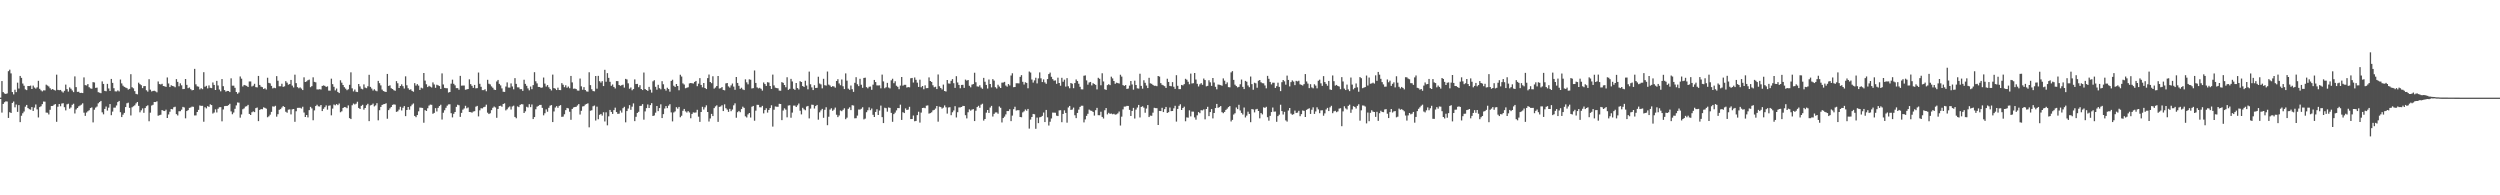 <svg xmlns="http://www.w3.org/2000/svg" width="1920" height="150"><path fill="#4f4f4f" d="M0 74.991h1v1H0zM1 62.267h1v24.189H1zM2 70.775h1v9.055H2zM3 71.798h1v6.745H3zM4 72.198h1v5.605H4zM5 71.713h1v6.287H5zM6 54.703h1v35.875H6zM7 53.487h1v32.705H7zM8 56.394h1v30.396H8zM9 70.718h1v8.334H9zM10 72.517h1v5.477H10zM11 68.912h1v13.509H11zM12 70.773h1v9.494H12zM13 63.503h1v22.415H13zM14 68.012h1v12.751H14zM15 58.342h1v35.475H15zM16 59.779h1v29.1H16zM17 64.128h1v22.873H17zM18 65.824h1v19.854H18zM19 68.649h1v13.278H19zM20 69.205h1v11.394H20zM21 66.058h1v16.935H21zM22 66.124h1v17.727H22zM23 65.719h1v18.505H23zM24 68.342h1v13.9H24zM25 65.739h1v19.458H25zM26 67.225h1v15.399H26zM27 68.053h1v12.177H27zM28 67.072h1v16.972H28zM29 62.05h1v28.146H29zM30 68.182h1v14.113H30zM31 69.399h1v12.19H31zM32 70.175h1v9.787H32zM33 69.383h1v8.613H33zM34 69.427h1v8.672H34zM35 65.016h1v21.437H35zM36 65.707h1v20.854H36zM37 66.389h1v21.527H37zM38 67.797h1v16.505H38zM39 68.855h1v12.568H39zM40 68.369h1v13.001H40zM41 69.065h1v11.364H41zM42 69.541h1v10.38H42zM43 57.339h1v36.221H43zM44 68.996h1v12.973H44zM45 69.278h1v10.613H45zM46 69.047h1v12.548H46zM47 70.175h1v9.343H47zM48 71.072h1v8.171H48zM49 69.713h1v12.628H49zM50 64.964h1v19.817H50zM51 68.431h1v11.703H51zM52 70.365h1v9.306H52zM53 67.129h1v16.338H53zM54 68.154h1v14.395H54zM55 69.486h1v10.982H55zM56 70.741h1v8.929H56zM57 58.667h1v28.473H57zM58 66.943h1v17.148H58zM59 70.551h1v12.39H59zM60 70.443h1v11.204H60zM61 71.42h1v9.645H61zM62 71.267h1v9.121H62zM63 71.498h1v7.878H63zM64 59.42h1v27.114H64zM65 65.396h1v23.584H65zM66 65.659h1v20.758H66zM67 64.554h1v20.877H67zM68 66.948h1v17.755H68zM69 67.866h1v15.148H69zM70 68.124h1v14.337H70zM71 63.094h1v30.893H71zM72 63.348h1v20.92H72zM73 67.506h1v15.145H73zM74 67.271h1v14.546H74zM75 70.793h1v8.588H75zM76 71.152h1v7.251H76zM77 71.59h1v5.91H77zM78 62.528h1v23.738H78zM79 64.458h1v23.365H79zM80 69.795h1v13.857H80zM81 70.095h1v11.737H81zM82 64.396h1v20.554H82zM83 67.939h1v14.745H83zM84 69.823h1v10.094H84zM85 60.619h1v27.878H85zM86 63.627h1v22.108H86zM87 67.722h1v14.958H87zM88 70.15h1v12.499H88zM89 70.244h1v10.746H89zM90 69.443h1v8.92H90zM91 70.177h1v7.32H91zM92 61.086h1v25.077H92zM93 64.043h1v25.844H93zM94 65.788h1v22.273H94zM95 66.717h1v19.95H95zM96 67.248h1v14.96H96zM97 67.664h1v11.646H97zM98 68.802h1v10.048H98zM99 68.262h1v14.573H99zM100 56.98h1v31.678H100zM101 67.023h1v15.349H101zM102 67.861h1v13.756H102zM103 69.967h1v10.954H103zM104 72.082h1v7.352H104zM105 72.455h1v5.857H105zM106 63.483h1v17.816H106zM107 64.59h1v21.682H107zM108 65.419h1v19.332H108zM109 67.676h1v15.58H109zM110 66.151h1v20.504H110zM111 66.08h1v16.892H111zM112 69.315h1v12.236H112zM113 70.354h1v10.54H113zM114 60.812h1v32.323H114zM115 68.871h1v17.668H115zM116 70.228h1v10.824H116zM117 69.818h1v10.689H117zM118 69.662h1v8.661H118zM119 70.12h1v8.247H119zM120 70.935h1v6.894H120zM121 62.553h1v26.333H121zM122 64.558h1v23.903H122zM123 64.856h1v23.278H123zM124 64.334h1v20.217H124zM125 66.044h1v19.025H125zM126 66.325h1v18.991H126zM127 66.708h1v17.514H127zM128 59.486h1v31.147H128zM129 64.08h1v23.82H129zM130 66.868h1v18.965H130zM131 65.488h1v18.21H131zM132 65.993h1v17.956H132zM133 66.319h1v16.077H133zM134 67.039h1v14.946H134zM135 60.782h1v26.862H135zM136 62.867h1v25.8H136zM137 66.27h1v19.192H137zM138 64.016h1v21.376H138zM139 65.511h1v18.693H139zM140 68.47h1v13.628H140zM141 68.287h1v14.239H141zM142 60.674h1v30.211H142zM143 65.181h1v20.114H143zM144 67.719h1v16.844H144zM145 67.179h1v15.674H145zM146 68.497h1v14.051H146zM147 69.356h1v12.511H147zM148 69.106h1v12.905H148zM149 52.892h1v35.761H149zM150 64.76h1v23.866H150zM151 66.312h1v19.684H151zM152 66.536h1v17.83H152zM153 68.635h1v12.383H153zM154 67.735h1v13.582H154zM155 68.481h1v12.799H155zM156 55.451h1v38.052H156zM157 66.595h1v15.795H157zM158 65.872h1v17.359H158zM159 67.886h1v13.648H159zM160 65.561h1v16.519H160zM161 67.433h1v12.687H161zM162 67.68h1v12.998H162zM163 63.329h1v23.886H163zM164 65.218h1v21.199H164zM165 69.127h1v14.85H165zM166 62.086h1v24.264H166zM167 65.657h1v17.862H167zM168 68.747h1v13.639H168zM169 70.143h1v12.12H169zM170 60.732h1v32.472H170zM171 66.19h1v17.887H171zM172 69.175h1v12.36H172zM173 70.388h1v10.991H173zM174 69.814h1v11.527H174zM175 69.894h1v10.826H175zM176 70.72h1v9.023H176zM177 60.162h1v25.37H177zM178 65.794h1v21.957H178zM179 65.808h1v20.602H179zM180 67.44h1v16.1H180zM181 70.667h1v10.284H181zM182 71.981h1v6.711H182zM183 71.004h1v7.842H183zM184 58.736h1v31.625H184zM185 60.406h1v27.496H185zM186 66.401h1v17.537H186zM187 65.234h1v18.018H187zM188 65.604h1v16.242H188zM189 65.927h1v15.64H189zM190 66.801h1v13.717H190zM191 62.565h1v24.949H191zM192 62.574h1v25.77H192zM193 66.385h1v19.824H193zM194 65.81h1v19.721H194zM195 64.352h1v21.778H195zM196 66.941h1v16.098H196zM197 67.133h1v15.434H197zM198 58.319h1v34.692H198zM199 65.208h1v19.229H199zM200 66.55h1v17.219H200zM201 66.989h1v16.938H201zM202 68.376h1v14.038H202zM203 67.77h1v15.068H203zM204 68.74h1v14.697H204zM205 59.686h1v30.352H205zM206 63.629h1v25.713H206zM207 64.073h1v23.983H207zM208 65.959h1v19.979H208zM209 67.873h1v13.845H209zM210 67.387h1v14.527H210zM211 67.722h1v13.52H211zM212 58.477h1v31.133H212zM213 62.027h1v25.69H213zM214 66.268h1v18.052H214zM215 66.232h1v17.606H215zM216 64.314h1v18.29H216zM217 66.735h1v14.715H217zM218 66.323h1v15.832H218zM219 62.309h1v23.495H219zM220 63.485h1v23.069H220zM221 65.018h1v19.199H221zM222 64.545h1v19.448H222zM223 61.379h1v26.487H223zM224 65.76h1v18.21H224zM225 67.193h1v16.539H225zM226 57.321h1v36.226H226zM227 63.86h1v21.575H227zM228 66.909h1v15.951H228zM229 67.781h1v15.029H229zM230 67.122h1v15.667H230zM231 68.065h1v15.312H231zM232 69.152h1v12.802H232zM233 59.409h1v27.013H233zM234 62.959h1v26.894H234zM235 62.519h1v25.823H235zM236 61.599h1v28.563H236zM237 61.116h1v23.488H237zM238 66.98h1v15.07H238zM239 66.135h1v17.127H239zM240 59.409h1v32.971H240zM241 62.883h1v21.888H241zM242 63.233h1v18.233H242zM243 68.66h1v11.765H243zM244 68.699h1v12.941H244zM245 68.525h1v13.303H245zM246 68.747h1v11.897H246zM247 65.977h1v19.327H247zM248 65.602h1v17.951H248zM249 65.929h1v16.402H249zM250 66.781h1v14.154H250zM251 66.293h1v17.945H251zM252 69.569h1v11.632H252zM253 69.63h1v11.328H253zM254 60.423h1v28.141H254zM255 64.639h1v18.762H255zM256 66.669h1v13.632H256zM257 69.436h1v11.479H257zM258 67.971h1v11.966H258zM259 70.628h1v10.098H259zM260 71.489h1v8.006H260zM261 61.658h1v24.55H261zM262 63.501h1v22.01H262zM263 65.293h1v17.645H263zM264 66.973h1v15.237H264zM265 68.095h1v14.287H265zM266 69.271h1v13.843H266zM267 68.552h1v12.41H267zM268 65.11h1v25.633H268zM269 55.568h1v35.875H269zM270 67.85h1v12.969H270zM271 70.2h1v9.297H271zM272 68.756h1v11.456H272zM273 70.438h1v9.165H273zM274 70.708h1v7.43H274zM275 64.524h1v18.357H275zM276 66.344h1v17.368H276zM277 68.143h1v13.154H277zM278 68.584h1v11.879H278zM279 64.808h1v19.437H279zM280 67.291h1v15.64H280zM281 67.747h1v13.115H281zM282 66.266h1v13.449H282zM283 57.431h1v35.612H283zM284 66.708h1v14.262H284zM285 67.985h1v12.559H285zM286 69.548h1v10.041H286zM287 68.564h1v13.147H287zM288 69.605h1v11.339H288zM289 70.111h1v9.133H289zM290 62.112h1v30.318H290zM291 63.895h1v20.714H291zM292 65.607h1v16.498H292zM293 68.806h1v11.778H293zM294 69.919h1v10.16H294zM295 70.367h1v9.524H295zM296 70.644h1v8.668H296zM297 56.795h1v34.374H297zM298 65.98h1v18.588H298zM299 65.549h1v17.686H299zM300 67.776h1v14.385H300zM301 68.358h1v12.197H301zM302 69.271h1v10.881H302zM303 69.727h1v10.678H303zM304 62.297h1v23.607H304zM305 63.959h1v21.563H305zM306 67.6h1v16.555H306zM307 66.028h1v16.017H307zM308 64.771h1v20.062H308zM309 66.181h1v16.544H309zM310 67.978h1v13.502H310zM311 58.614h1v30.59H311zM312 65.501h1v18.981H312zM313 67.767h1v14.422H313zM314 68.976h1v15.237H314zM315 68.587h1v13.012H315zM316 69.862h1v10.458H316zM317 70.459h1v8.997H317zM318 63.853h1v25.173H318zM319 65.719h1v24.283H319zM320 64.602h1v23.79H320zM321 65.726h1v19.778H321zM322 69.067h1v13.552H322zM323 67.342h1v15.39H323zM324 67.893h1v14.985H324zM325 56.058h1v38.183H325zM326 61.913h1v22.689H326zM327 64.698h1v20.531H327zM328 66.866h1v16.269H328zM329 65.888h1v15.232H329zM330 66.545h1v13.813H330zM331 67.17h1v13.333H331zM332 63.281h1v24.092H332zM333 64.854h1v21.849H333zM334 67.431h1v15.628H334zM335 65.078h1v20.504H335zM336 65.531h1v17.311H336zM337 66.11h1v15.344H337zM338 68.307h1v12.131H338zM339 56.371h1v35.415H339zM340 64.861h1v21.74H340zM341 67.502h1v17.157H341zM342 67.74h1v15.04H342zM343 67.781h1v13.362H343zM344 71.075h1v9.082H344zM345 70.654h1v9.43H345zM346 64.243h1v22.708H346zM347 61.203h1v28.952H347zM348 64.359h1v23.028H348zM349 65.533h1v20.504H349zM350 67.68h1v14.379H350zM351 67.683h1v12.765H351zM352 68.898h1v11.971H352zM353 58.285h1v31.449H353zM354 65.792h1v20.906H354zM355 65.689h1v18.519H355zM356 65.712h1v17.608H356zM357 68.921h1v12.335H357zM358 68.653h1v14.555H358zM359 68.335h1v14.216H359zM360 60.917h1v25.095H360zM361 64.595h1v21.515H361zM362 65.913h1v20.611H362zM363 67.461h1v18.194H363zM364 65.211h1v20.183H364zM365 67.863h1v14.081H365zM366 67.692h1v13.619H366zM367 55.682h1v33.715H367zM368 64.375h1v20.38H368zM369 66.644h1v16.487H369zM370 69.232h1v14.017H370zM371 69.202h1v13.127H371zM372 68.568h1v13.394H372zM373 70.095h1v10.277H373zM374 61.304h1v25.216H374zM375 64.318h1v23.303H375zM376 64.806h1v22.179H376zM377 66.353h1v18.254H377zM378 67.367h1v15.445H378zM379 68.82h1v12.982H379zM380 69.145h1v13.367H380zM381 62.567h1v27.913H381zM382 61.372h1v22.3H382zM383 64.417h1v16.967H383zM384 65.602h1v15.582H384zM385 67.9h1v14.051H385zM386 70.445h1v9.423H386zM387 70.621h1v8.753H387zM388 66.454h1v18.32H388zM389 63.293h1v20.627H389zM390 67.227h1v15.308H390zM391 67.28h1v14.477H391zM392 64.048h1v20.082H392zM393 66.408h1v15.374H393zM394 68.591h1v12.584H394zM395 60.027h1v29.787H395zM396 64.41h1v26.443H396zM397 67.056h1v14.672H397zM398 67.11h1v15.184H398zM399 68.516h1v12.032H399zM400 68.479h1v11.483H400zM401 69.775h1v10.334H401zM402 61.212h1v25.555H402zM403 64.417h1v21.108H403zM404 65.918h1v16.097H404zM405 67.912h1v14.598H405zM406 69.374h1v10.641H406zM407 66.483h1v15.798H407zM408 68.484h1v11.721H408zM409 65.364h1v26.079H409zM410 55.456h1v34.463H410zM411 62.414h1v21.497H411zM412 64.064h1v17.869H412zM413 66.788h1v14.514H413zM414 66.836h1v13.756H414zM415 67.481h1v13.033H415zM416 67.197h1v15.653H416zM417 59.539h1v29.052H417zM418 64.224h1v22.772H418zM419 66.431h1v17.576H419zM420 65.309h1v20.526H420zM421 67.044h1v15.756H421zM422 68.312h1v12.863H422zM423 69.498h1v11.218H423zM424 57.269h1v36.496H424zM425 67.637h1v17.981H425zM426 68.088h1v14.518H426zM427 69.161h1v12.374H427zM428 67.351h1v15.445H428zM429 69.141h1v12.181H429zM430 69.202h1v11.55H430zM431 63.851h1v25.919H431zM432 65.089h1v24.475H432zM433 66.991h1v20.765H433zM434 65.488h1v19.117H434zM435 67.378h1v15.5H435zM436 66.44h1v16.832H436zM437 67.776h1v18.011H437zM438 58.335h1v33.669H438zM439 63.295h1v20.364H439zM440 68.147h1v14.406H440zM441 68.019h1v14.157H441zM442 68.392h1v13.642H442zM443 69.514h1v11.492H443zM444 69.608h1v10.304H444zM445 60.303h1v27.645H445zM446 66.284h1v18.835H446zM447 68.898h1v12.879H447zM448 66.911h1v14.582H448zM449 69.145h1v11.174H449zM450 70.193h1v9.62H450zM451 70.388h1v8.97H451zM452 55.502h1v42.291H452zM453 65.385h1v19.661H453zM454 68.532h1v16.141H454zM455 69.93h1v11.666H455zM456 70.168h1v10.902H456zM457 58.376h1v34.214H457zM458 68.106h1v13.836H458zM459 58.269h1v33.305H459zM460 62.375h1v25.789H460zM461 63.439h1v24.072H461zM462 62.297h1v26.496H462zM463 66.117h1v20.121H463zM464 53.586h1v39.682H464zM465 62.766h1v23.495H465zM466 56.147h1v40.094H466zM467 59.798h1v29.528H467zM468 62.812h1v21.6H468zM469 65.888h1v20.098H469zM470 64.865h1v22.623H470zM471 66.772h1v17.835H471zM472 67.95h1v14.752H472zM473 62.244h1v23.809H473zM474 62.313h1v25.159H474zM475 65.266h1v22.051H475zM476 65.895h1v18.97H476zM477 65.424h1v21.044H477zM478 65.018h1v18.066H478zM479 67.268h1v14.772H479zM480 60.578h1v33.36H480zM481 61.034h1v24.273H481zM482 63.995h1v19.373H482zM483 68.154h1v12.575H483zM484 67.193h1v17.132H484zM485 69.344h1v12.57H485zM486 68.408h1v11.007H486zM487 60.999h1v32.023H487zM488 64.54h1v25.159H488zM489 64.4h1v22.355H489zM490 66.948h1v18.929H490zM491 65.414h1v15.944H491zM492 68.376h1v12.895H492zM493 69.159h1v10.822H493zM494 55.724h1v36.187H494zM495 68.404h1v17.169H495zM496 69.102h1v13.964H496zM497 69.811h1v10.398H497zM498 66.705h1v16.235H498zM499 68.882h1v11.836H499zM500 71.116h1v8.114H500zM501 62.446h1v26.661H501zM502 61.576h1v27.102H502zM503 66.682h1v19.865H503zM504 68.868h1v12.554H504zM505 65.135h1v20.215H505zM506 67.712h1v15.299H506zM507 68.607h1v11.499H507zM508 62.343h1v28.309H508zM509 64.693h1v22.98H509zM510 68.271h1v15.07H510zM511 69.594h1v11.847H511zM512 67.355h1v15.692H512zM513 68.406h1v12.74H513zM514 70.418h1v9.586H514zM515 62.162h1v24.168H515zM516 61.217h1v32.028H516zM517 65.824h1v20.552H517zM518 66.749h1v18.805H518zM519 64.531h1v17.816H519zM520 66.037h1v17.418H520zM521 69.347h1v12.767H521zM522 57.399h1v32.648H522zM523 58.786h1v30.082H523zM524 64.053h1v21.032H524zM525 64.899h1v18.782H525zM526 67.79h1v17.764H526zM527 67.383h1v19.02H527zM528 66.996h1v18.35H528zM529 64.075h1v22.282H529zM530 63.739h1v27.091H530zM531 63.934h1v23.566H531zM532 64.142h1v22.168H532zM533 62.906h1v23.616H533zM534 62.148h1v24.237H534zM535 66.188h1v18.135H535zM536 64.261h1v25.329H536zM537 59.999h1v33.571H537zM538 65.247h1v20.751H538zM539 67.051h1v14.962H539zM540 63.723h1v20.373H540zM541 67.559h1v14.882H541zM542 68.415h1v12.483H542zM543 59.985h1v26.029H543zM544 57.23h1v36.123H544zM545 62.965h1v28.032H545zM546 63.92h1v23.534H546zM547 58.573h1v30.579H547zM548 68.053h1v15.013H548zM549 67.2h1v14.498H549zM550 66.053h1v14.829H550zM551 58.365h1v35.209H551zM552 68.012h1v14.038H552zM553 67.744h1v14.028H553zM554 66.87h1v13.987H554zM555 69.074h1v16.23H555zM556 69.381h1v10.767H556zM557 64.043h1v19.046H557zM558 63.744h1v20.449H558zM559 66.373h1v19.531H559zM560 67.284h1v16.326H560zM561 65.591h1v19.833H561zM562 64.146h1v19.977H562zM563 66.534h1v14.385H563zM564 68.976h1v10.382H564zM565 59.134h1v31.268H565zM566 63.677h1v22.479H566zM567 65.897h1v19.306H567zM568 68.2h1v17.956H568zM569 67.365h1v16.416H569zM570 68.655h1v13.243H570zM571 69.186h1v13.655H571zM572 60.935h1v28.432H572zM573 63.208h1v26.99H573zM574 64.744h1v23.104H574zM575 60.912h1v25.885H575zM576 61.237h1v29.004H576zM577 67.93h1v14.051H577zM578 67.673h1v13.66H578zM579 54.108h1v38.64H579zM580 63.714h1v21.263H580zM581 67.131h1v13.342H581zM582 67.889h1v12.628H582zM583 67.426h1v14.946H583zM584 68.204h1v14.214H584zM585 69.601h1v11.685H585zM586 63.352h1v23.715H586zM587 64.581h1v19.931H587zM588 65.975h1v17.166H588zM589 63.137h1v23.326H589zM590 63.371h1v21.092H590zM591 66.044h1v16.942H591zM592 68.317h1v12.527H592zM593 57.303h1v39.941H593zM594 65.584h1v18.709H594zM595 67.307h1v14.461H595zM596 67.648h1v14.328H596zM597 67.857h1v14.152H597zM598 69.569h1v10.146H598zM599 69.69h1v10.183H599zM600 63.089h1v29.188H600zM601 63.618h1v21.27H601zM602 65.286h1v17.929H602zM603 67.021h1v17.187H603zM604 59.354h1v30.778H604zM605 69.01h1v12.042H605zM606 68.184h1v12.653H606zM607 60.569h1v29.847H607zM608 62.588h1v23.914H608zM609 68.198h1v12.927H609zM610 69.01h1v12.074H610zM611 63.764h1v18.43H611zM612 67.632h1v13.287H612zM613 68.69h1v10.838H613zM614 62.352h1v22.703H614zM615 62.991h1v24.857H615zM616 66.023h1v16.759H616zM617 66.756h1v17.226H617zM618 62.016h1v22.662H618zM619 65.666h1v16.157H619zM620 68.607h1v12.735H620zM621 55.012h1v35.91H621zM622 64.716h1v18.672H622zM623 67.129h1v13.232H623zM624 69.154h1v11.392H624zM625 65.426h1v17.931H625zM626 67.605h1v13.875H626zM627 67.422h1v13.188H627zM628 58.946h1v32.96H628zM629 64.137h1v22.158H629zM630 64.796h1v19.991H630zM631 67.818h1v15.793H631zM632 60.526h1v29.957H632zM633 65.428h1v18.913H633zM634 65.717h1v16.679H634zM635 54.939h1v41.234H635zM636 64.97h1v24.699H636zM637 65.678h1v18.482H637zM638 66.797h1v16.352H638zM639 66.154h1v18.936H639zM640 66.417h1v17.778H640zM641 67.346h1v15.301H641zM642 62.224h1v25.903H642zM643 60.848h1v29.128H643zM644 64.126h1v24.539H644zM645 65.46h1v19.387H645zM646 61.015h1v24.383H646zM647 66.238h1v18.109H647zM648 68.401h1v14.747H648zM649 56.387h1v35.15H649zM650 61.97h1v28.421H650zM651 68.12h1v15.42H651zM652 68.971h1v13.452H652zM653 65.675h1v18.894H653zM654 68.507h1v12.293H654zM655 70.546h1v10.506H655zM656 63.572h1v27.311H656zM657 59.306h1v31.488H657zM658 64.732h1v24.074H658zM659 66.156h1v17.949H659zM660 60.5h1v23.69H660zM661 65.067h1v18.418H661zM662 67.419h1v14.96H662zM663 59.848h1v31.849H663zM664 59.631h1v31.444H664zM665 66.904h1v19.291H665zM666 67.82h1v16.889H666zM667 66.605h1v15.891H667zM668 66.442h1v18.206H668zM669 68.958h1v14.374H669zM670 65.032h1v23.12H670zM671 61.398h1v28.462H671zM672 63.032h1v22.955H672zM673 65.586h1v18.309H673zM674 65.627h1v22.689H674zM675 65.513h1v19.373H675zM676 67.838h1v13.257H676zM677 57.305h1v32.666H677zM678 62.519h1v32.019H678zM679 67.77h1v14.953H679zM680 66.996h1v16.091H680zM681 63.638h1v22.14H681zM682 67.225h1v15.322H682zM683 67.902h1v14.935H683zM684 61.681h1v24.999H684zM685 60.443h1v33.088H685zM686 63.908h1v23.767H686zM687 62.414h1v24.047H687zM688 65.856h1v18.947H688zM689 66.671h1v16.299H689zM690 68.5h1v14.569H690zM691 65.733h1v14.642H691zM692 59.159h1v32.941H692zM693 65.817h1v20.364H693zM694 65.121h1v21.712H694zM695 65.103h1v18.167H695zM696 67.202h1v17.288H696zM697 66.868h1v17.283H697zM698 67.06h1v14.944H698zM699 60.091h1v31.328H699zM700 59.846h1v31.543H700zM701 63.359h1v25.377H701zM702 59.473h1v33.683H702zM703 61.288h1v31.591H703zM704 63.496h1v24.921H704zM705 66.788h1v19H705zM706 61.166h1v32.996H706zM707 67.001h1v19.483H707zM708 66.055h1v16.869H708zM709 68.566h1v14.168H709zM710 65.559h1v17.537H710zM711 67.728h1v13.449H711zM712 67.646h1v13.287H712zM713 59.427h1v27.819H713zM714 62.231h1v24.653H714zM715 62.938h1v23.346H715zM716 65.508h1v19.261H716zM717 67.035h1v17.347H717zM718 66.589h1v16.775H718zM719 68.406h1v13.008H719zM720 57.214h1v36.207H720zM721 66.27h1v15.644H721zM722 67.584h1v14.64H722zM723 68.694h1v14.733H723zM724 64.998h1v17.674H724zM725 69.898h1v11.071H725zM726 70.31h1v12.12H726zM727 61.457h1v25.779H727zM728 64.082h1v18.437H728zM729 64.265h1v18.082H729zM730 62.041h1v26.441H730zM731 60.75h1v25.461H731zM732 63.915h1v20.902H732zM733 67.467h1v14.086H733zM734 58.514h1v31.68H734zM735 63.332h1v22.85H735zM736 65.24h1v17.311H736zM737 67.763h1v14.722H737zM738 65.211h1v16.983H738zM739 65.124h1v16.205H739zM740 67.477h1v13.914H740zM741 61.137h1v27.311H741zM742 61.919h1v29.02H742zM743 61.441h1v24.772H743zM744 65.874h1v18.146H744zM745 67.072h1v17.94H745zM746 64.959h1v19.233H746zM747 64.563h1v19.256H747zM748 55.854h1v37.141H748zM749 63.169h1v21.884H749zM750 66.346h1v15.873H750zM751 66.561h1v14.678H751zM752 65.467h1v17.327H752zM753 67.245h1v13.115H753zM754 68.182h1v11.463H754zM755 59.777h1v32.834H755zM756 62.785h1v28.615H756zM757 65.236h1v21.298H757zM758 67.989h1v16.516H758zM759 61.086h1v25.669H759zM760 64.513h1v18.054H760zM761 67.106h1v14.184H761zM762 60.793h1v28.682H762zM763 61.88h1v25.589H763zM764 66.95h1v19.407H764zM765 67.978h1v18.352H765zM766 65.092h1v22.255H766zM767 66.483h1v15.276H767zM768 67.57h1v15.196H768zM769 63.487h1v30.565H769zM770 63.391h1v27.285H770zM771 62.869h1v26.704H771zM772 65.666h1v22.204H772zM773 66.579h1v18.732H773zM774 64.538h1v20.764H774zM775 65.65h1v18.249H775zM776 57.983h1v35.024H776zM777 56.261h1v32.509H777zM778 66.957h1v16.91H778zM779 66.833h1v15.118H779zM780 63.972h1v20.911H780zM781 63.947h1v20.673H781zM782 64.066h1v20.556H782zM783 59.029h1v30.835H783zM784 57.687h1v32.357H784zM785 62.798h1v23.502H785zM786 64.911h1v20.577H786zM787 63.158h1v20.906H787zM788 63.718h1v21.325H788zM789 67.774h1v15.878H789zM790 54.913h1v43.838H790zM791 55.726h1v36.146H791zM792 61.105h1v28.732H792zM793 63.437h1v24.088H793zM794 61.736h1v26.011H794zM795 59.704h1v39.206H795zM796 64.053h1v26.262H796zM797 60.203h1v34.379H797zM798 55.6h1v34.504H798zM799 60.184h1v29.602H799zM800 63.048h1v25.919H800zM801 60.972h1v25.427H801zM802 63.274h1v30.467H802zM803 64.373h1v20.053H803zM804 60.72h1v29.384H804zM805 56.9h1v39.515H805zM806 55.774h1v37.707H806zM807 58.987h1v31.982H807zM808 60.764h1v25.688H808zM809 61.945h1v24.559H809zM810 61.727h1v24.848H810zM811 64.355h1v24.459H811zM812 59.656h1v29.499H812zM813 63.734h1v21.073H813zM814 65.842h1v18.771H814zM815 59.75h1v34.081H815zM816 62.771h1v24.738H816zM817 61.171h1v23.555H817zM818 66.52h1v20.22H818zM819 60.008h1v34.2H819zM820 66.275h1v16.253H820zM821 67.783h1v13.559H821zM822 63.764h1v20.648H822zM823 64.295h1v19.84H823zM824 67.724h1v14.932H824zM825 63.801h1v24.704H825zM826 61.018h1v29.686H826zM827 62.281h1v24.454H827zM828 64.286h1v19.876H828zM829 66.65h1v15.47H829zM830 68.594h1v12.598H830zM831 68.669h1v12.531H831zM832 58.184h1v35.807H832zM833 57.909h1v33.786H833zM834 61.732h1v27.233H834zM835 65.03h1v22.358H835zM836 63.334h1v20.829H836zM837 62.904h1v21.975H837zM838 65.586h1v19.577H838zM839 63.876h1v22.083H839zM840 64.554h1v24.228H840zM841 65.183h1v19.451H841zM842 68.665h1v14.163H842zM843 59.754h1v28.711H843zM844 60.528h1v27.993H844zM845 65.506h1v20.293H845zM846 56.293h1v33.506H846zM847 62.544h1v28.483H847zM848 68.534h1v16.148H848zM849 69.079h1v13.907H849zM850 65.38h1v22.477H850zM851 64.689h1v21.936H851zM852 65.387h1v22.069H852zM853 58.866h1v28.311H853zM854 60.187h1v27.546H854zM855 62.206h1v25.189H855zM856 64.366h1v23.717H856zM857 63.483h1v24.312H857zM858 63.801h1v23.301H858zM859 64.13h1v21.522H859zM860 57.413h1v39.014H860zM861 58.818h1v30.792H861zM862 65.366h1v18.627H862zM863 65.95h1v15.901H863zM864 65.309h1v16.496H864zM865 68.287h1v13.028H865zM866 68.005h1v13.339H866zM867 65.717h1v18.645H867zM868 62.224h1v26.86H868zM869 64.883h1v20.314H869zM870 68.843h1v14.01H870zM871 61.965h1v29.089H871zM872 65.268h1v18.881H872zM873 67.861h1v14.708H873zM874 68.026h1v12.541H874zM875 56.618h1v33.596H875zM876 65.923h1v16.219H876zM877 68.095h1v13.497H877zM878 61.638h1v21.053H878zM879 63.574h1v23.03H879zM880 65.678h1v17.693H880zM881 67.616h1v13.074H881zM882 59.738h1v30.183H882zM883 63.979h1v24.823H883zM884 64.35h1v24.571H884zM885 65.215h1v21.328H885zM886 65.904h1v16.899H886zM887 65.852h1v17.176H887zM888 66.218h1v16.876H888zM889 58.369h1v37.624H889zM890 58.827h1v26.356H890zM891 63.824h1v21.479H891zM892 65.11h1v17.704H892zM893 65.588h1v20.497H893zM894 66.225h1v17.601H894zM895 67.534h1v14.614H895zM896 60.487h1v26.228H896zM897 62.904h1v23.284H897zM898 65.987h1v16.599H898zM899 66.248h1v19.096H899zM900 63.055h1v22.181H900zM901 66.625h1v16.599H901zM902 68.266h1v12.996H902zM903 57.74h1v35.626H903zM904 65.9h1v17.736H904zM905 68.477h1v12.772H905zM906 68.447h1v11.604H906zM907 65.215h1v19.29H907zM908 65.575h1v17.349H908zM909 64.604h1v17.292H909zM910 60.496h1v32.644H910zM911 61.219h1v28.965H911zM912 62.789h1v27.599H912zM913 64.703h1v20.037H913zM914 56.548h1v32.827H914zM915 64.082h1v21.623H915zM916 63.918h1v21.82H916zM917 56.044h1v34.143H917zM918 61.091h1v30.79H918zM919 64.343h1v24.246H919zM920 66.38h1v19.705H920zM921 64.764h1v22.17H921zM922 63.858h1v20.767H922zM923 65.103h1v19.675H923zM924 60.287h1v23.747H924zM925 61.514h1v30.137H925zM926 66.321h1v17.382H926zM927 65.968h1v16.036H927zM928 61.642h1v27.551H928zM929 63.235h1v22.815H929zM930 65.959h1v17.826H930zM931 59.885h1v31.048H931zM932 63.359h1v23.445H932zM933 66.644h1v16.326H933zM934 68.587h1v11.236H934zM935 64.945h1v17.853H935zM936 65.083h1v17.18H936zM937 65.398h1v16.079H937zM938 65.826h1v20.33H938zM939 60.214h1v26.738H939zM940 61.931h1v24.035H940zM941 64.613h1v19.794H941zM942 63.306h1v20.126H942zM943 66.93h1v15.338H943zM944 67.074h1v14.369H944zM945 55.623h1v37.681H945zM946 54.623h1v37.427H946zM947 61.343h1v26.635H947zM948 65.044h1v21.964H948zM949 66.078h1v16.448H949zM950 67.142h1v16.69H950zM951 66.696h1v13.813H951zM952 64.709h1v20.114H952zM953 61.059h1v25.688H953zM954 66.71h1v21.231H954zM955 68.397h1v14.168H955zM956 62.091h1v28.123H956zM957 62.753h1v26.004H957zM958 65.627h1v20.124H958zM959 66.948h1v20.549H959zM960 58.765h1v35.084H960zM961 64.606h1v19.155H961zM962 68.898h1v15.166H962zM963 63.549h1v22.781H963zM964 64.014h1v20.021H964zM965 67.399h1v16.221H965zM966 62.009h1v23.239H966zM967 61.446h1v29.428H967zM968 63.185h1v23.63H968zM969 63.915h1v23.941H969zM970 64.002h1v18.448H970zM971 65.643h1v17.201H971zM972 67.845h1v14.202H972zM973 58.285h1v31.733H973zM974 60.514h1v32.149H974zM975 62.924h1v26.036H975zM976 64.796h1v21.266H976zM977 63.501h1v19.087H977zM978 63.522h1v22.25H978zM979 67.543h1v18.103H979zM980 66.179h1v27.386H980zM981 63.49h1v25.711H981zM982 66.694h1v21.346H982zM983 70.015h1v10.419H983zM984 63.114h1v22.163H984zM985 61.452h1v26.498H985zM986 62.455h1v23.41H986zM987 65.023h1v27.439H987zM988 58.04h1v35.342H988zM989 61.402h1v23.509H989zM990 66.369h1v16.592H990zM991 63.087h1v24.179H991zM992 61.761h1v26.395H992zM993 62.682h1v25.045H993zM994 65.378h1v19.558H994zM995 62.1h1v24.619H995zM996 62.521h1v23.957H996zM997 62.002h1v23.069H997zM998 64.748h1v24.486H998zM999 65.199h1v22.445H999zM1000 65.673h1v19.174H1000zM1001 64.632h1v20.506H1001zM1002 56.868h1v32.978H1002zM1003 62.576h1v21.778H1003zM1004 64.217h1v19.441H1004zM1005 67.71h1v15.445H1005zM1006 64.641h1v22.873H1006zM1007 67.108h1v17.148H1007zM1008 67.829h1v14.591H1008zM1009 64.696h1v22.818H1009zM1010 65.737h1v19.847H1010zM1011 67.85h1v14.589H1011zM1012 61.995h1v22.003H1012zM1013 61.192h1v25.747H1013zM1014 64.002h1v20.799H1014zM1015 65.968h1v18.739H1015zM1016 58.482h1v30.414H1016zM1017 63.025h1v24.076H1017zM1018 64.391h1v19.664H1018zM1019 65.861h1v16.999H1019zM1020 62.151h1v23.168H1020zM1021 68.71h1v13.719H1021zM1022 69.079h1v12.188H1022zM1023 57.951h1v29.009H1023zM1024 62.357h1v23.145H1024zM1025 65.765h1v19.343H1025zM1026 65.227h1v20.925H1026zM1027 66.048h1v19.522H1027zM1028 66.479h1v16.944H1028zM1029 68.484h1v14.614H1029zM1030 59.241h1v37.677H1030zM1031 62.553h1v23.024H1031zM1032 68.037h1v13.587H1032zM1033 69.17h1v14.072H1033zM1034 64.97h1v19.103H1034zM1035 68.655h1v12.65H1035zM1036 69.987h1v10.414H1036zM1037 59.528h1v27.098H1037zM1038 64.993h1v19.1H1038zM1039 68.596h1v12.966H1039zM1040 67.548h1v14.582H1040zM1041 64.087h1v19.252H1041zM1042 67.083h1v14.241H1042zM1043 70.466h1v9.615H1043zM1044 59.2h1v33.456H1044zM1045 60.061h1v24.651H1045zM1046 67.731h1v13.248H1046zM1047 67.257h1v13.82H1047zM1048 66.843h1v14.983H1048zM1049 58.017h1v36.777H1049zM1050 65.664h1v20.783H1050zM1051 59.544h1v33.541H1051zM1052 64.302h1v22.325H1052zM1053 64.043h1v20.618H1053zM1054 63.478h1v22.259H1054zM1055 64.188h1v21.836H1055zM1056 57.852h1v31.895H1056zM1057 62.038h1v23.806H1057zM1058 55.259h1v37.553H1058zM1059 57.326h1v29.634H1059zM1060 60.537h1v24.498H1060zM1061 63.075h1v22.87H1061zM1062 64.84h1v21.307H1062zM1063 66.632h1v17.427H1063zM1064 66.502h1v17.288H1064zM1065 61.018h1v26.338H1065zM1066 63.199h1v27.501H1066zM1067 61.958h1v24.161H1067zM1068 65.943h1v17.771H1068zM1069 64.366h1v22.083H1069zM1070 63.249h1v22.298H1070zM1071 67.099h1v18.217H1071zM1072 58.559h1v31.554H1072zM1073 63.49h1v26.12H1073zM1074 66.653h1v16.734H1074zM1075 67.918h1v16.37H1075zM1076 66.781h1v17.054H1076zM1077 67.545h1v17.045H1077zM1078 68.637h1v16.846H1078zM1079 59.31h1v29.439H1079zM1080 59.377h1v33.252H1080zM1081 60.354h1v28.254H1081zM1082 60.853h1v25.935H1082zM1083 63.833h1v23.971H1083zM1084 63.934h1v23.365H1084zM1085 65.172h1v20.769H1085zM1086 59.457h1v34.729H1086zM1087 57.976h1v31.836H1087zM1088 67.424h1v17.949H1088zM1089 67.788h1v15.763H1089zM1090 68.852h1v13.564H1090zM1091 68.351h1v12.861H1091zM1092 69.69h1v10.712H1092zM1093 65.765h1v19.895H1093zM1094 63.32h1v22.987H1094zM1095 64.746h1v20.009H1095zM1096 64.499h1v17.999H1096zM1097 60.624h1v24.081H1097zM1098 67.669h1v15.498H1098zM1099 68.346h1v12.898H1099zM1100 60.732h1v30.531H1100zM1101 63.3h1v28.004H1101zM1102 63.776h1v20.332H1102zM1103 67.072h1v15.228H1103zM1104 65.664h1v17.775H1104zM1105 66.765h1v14.994H1105zM1106 68.049h1v13.889H1106zM1107 59.908h1v25.484H1107zM1108 60.617h1v29.256H1108zM1109 62.862h1v28.096H1109zM1110 65.277h1v22.069H1110zM1111 63.535h1v26.906H1111zM1112 63.297h1v23.596H1112zM1113 67.825h1v13.52H1113zM1114 63.437h1v17.379H1114zM1115 57.619h1v35.626H1115zM1116 63.68h1v23.097H1116zM1117 66.023h1v18.272H1117zM1118 66.167h1v18.025H1118zM1119 66.863h1v15.182H1119zM1120 67.529h1v14.179H1120zM1121 62.704h1v19.441H1121zM1122 59.383h1v33.147H1122zM1123 62.448h1v26.8H1123zM1124 64.677h1v22.726H1124zM1125 63.934h1v23.358H1125zM1126 60.656h1v23.854H1126zM1127 64.517h1v19.741H1127zM1128 66.122h1v17.585H1128zM1129 60.217h1v30.639H1129zM1130 62.787h1v26.18H1130zM1131 67.051h1v19.693H1131zM1132 65.957h1v18.627H1132zM1133 63.677h1v22.939H1133zM1134 66.314h1v18.171H1134zM1135 65.316h1v22.042H1135zM1136 62.263h1v29.304H1136zM1137 63.748h1v26.322H1137zM1138 64.22h1v24.85H1138zM1139 66.183h1v19.476H1139zM1140 64.348h1v20.952H1140zM1141 67.179h1v17.185H1141zM1142 66.973h1v14.214H1142zM1143 56.95h1v36.892H1143zM1144 66.85h1v17.439H1144zM1145 68.2h1v15.225H1145zM1146 67.591h1v14.633H1146zM1147 63.89h1v20.423H1147zM1148 67.907h1v14.564H1148zM1149 67.442h1v14.841H1149zM1150 63.549h1v24.534H1150zM1151 61.608h1v27.551H1151zM1152 66.339h1v21.296H1152zM1153 63.103h1v24.74H1153zM1154 60.709h1v26.107H1154zM1155 63.142h1v21.417H1155zM1156 67.625h1v14.857H1156zM1157 59.365h1v29.73H1157zM1158 64.231h1v22.824H1158zM1159 67.859h1v16.551H1159zM1160 66.943h1v18.43H1160zM1161 64.769h1v19.734H1161zM1162 67.992h1v13.722H1162zM1163 68.353h1v12.245H1163zM1164 61.555h1v29.982H1164zM1165 62.86h1v29.535H1165zM1166 63.657h1v26.651H1166zM1167 67.662h1v18.389H1167zM1168 63.849h1v21.749H1168zM1169 65.462h1v19.352H1169zM1170 66.302h1v17.036H1170zM1171 55.941h1v37.663H1171zM1172 63.517h1v19.359H1172zM1173 69.397h1v12.099H1173zM1174 68.429h1v13.66H1174zM1175 66.183h1v16.677H1175zM1176 68.532h1v14.369H1176zM1177 68.616h1v14.221H1177zM1178 64.89h1v22.053H1178zM1179 63.206h1v21.936H1179zM1180 66.353h1v17.768H1180zM1181 63.19h1v22.985H1181zM1182 63.604h1v24.324H1182zM1183 67.115h1v14.605H1183zM1184 66.351h1v15.34H1184zM1185 55.98h1v33.841H1185zM1186 63.178h1v20.785H1186zM1187 66.875h1v15.164H1187zM1188 67.886h1v13.621H1188zM1189 65.419h1v18.27H1189zM1190 68.321h1v15.367H1190zM1191 69.125h1v11.614H1191zM1192 55.767h1v32.63H1192zM1193 60.642h1v27.089H1193zM1194 62.988h1v22.145H1194zM1195 65.723h1v18.045H1195zM1196 60.356h1v28.794H1196zM1197 67.397h1v17.42H1197zM1198 69.12h1v14.001H1198zM1199 56.49h1v32.525H1199zM1200 60.395h1v25.674H1200zM1201 67.948h1v14.097H1201zM1202 68.294h1v11.863H1202zM1203 67.278h1v16.148H1203zM1204 69.608h1v12.163H1204zM1205 69.548h1v10.822H1205zM1206 59.942h1v27.539H1206zM1207 60.432h1v27.498H1207zM1208 64.547h1v20.975H1208zM1209 64.513h1v19.808H1209zM1210 62.741h1v26.006H1210zM1211 63.018h1v22.264H1211zM1212 66.795h1v16.963H1212zM1213 60.413h1v31.657H1213zM1214 62.75h1v22.319H1214zM1215 66.227h1v17.288H1215zM1216 66.971h1v14.855H1216zM1217 64.703h1v19.036H1217zM1218 65.488h1v17.45H1218zM1219 67.525h1v14.91H1219zM1220 59.367h1v30.657H1220zM1221 60.333h1v26.329H1221zM1222 62.558h1v23.291H1222zM1223 65.206h1v18.581H1223zM1224 57.383h1v33.523H1224zM1225 62.981h1v21.6H1225zM1226 62.45h1v22.067H1226zM1227 57.305h1v35.386H1227zM1228 63.013h1v24.887H1228zM1229 67.175h1v14.935H1229zM1230 67.142h1v15.296H1230zM1231 65.586h1v18.151H1231zM1232 65.357h1v17.72H1232zM1233 67.966h1v14.257H1233zM1234 59.322h1v26.084H1234zM1235 59.72h1v31.186H1235zM1236 60.841h1v28.437H1236zM1237 66.351h1v20.643H1237zM1238 62.805h1v27.423H1238zM1239 65.051h1v20.295H1239zM1240 63.737h1v20.549H1240zM1241 57.523h1v33.397H1241zM1242 62.926h1v25.715H1242zM1243 67.252h1v14.692H1243zM1244 67.701h1v13.82H1244zM1245 66.804h1v17.144H1245zM1246 68.191h1v13.816H1246zM1247 68.534h1v11.236H1247zM1248 59.601h1v24.575H1248zM1249 59.53h1v31.939H1249zM1250 64.716h1v23.694H1250zM1251 66.259h1v23.019H1251zM1252 63.92h1v22.355H1252zM1253 63.396h1v22.582H1253zM1254 66.785h1v17.67H1254zM1255 57.337h1v32.181H1255zM1256 62.251h1v24.367H1256zM1257 63.348h1v20.24H1257zM1258 64.673h1v17.171H1258zM1259 64.254h1v19.501H1259zM1260 63.531h1v20.014H1260zM1261 63.474h1v19.826H1261zM1262 56.188h1v30.959H1262zM1263 61.53h1v25.257H1263zM1264 62.798h1v23.745H1264zM1265 66.65h1v18.144H1265zM1266 58.36h1v30.034H1266zM1267 65.769h1v17.89H1267zM1268 65.183h1v16.532H1268zM1269 60.196h1v34.72H1269zM1270 64.661h1v23.854H1270zM1271 65.813h1v20.728H1271zM1272 66.557h1v15.866H1272zM1273 64.446h1v21.76H1273zM1274 65.886h1v17.285H1274zM1275 68.932h1v16.04H1275zM1276 62.135h1v24.678H1276zM1277 57.452h1v34.58H1277zM1278 62.07h1v27.665H1278zM1279 62.762h1v23.799H1279zM1280 65.183h1v21.605H1280zM1281 64.199h1v22.046H1281zM1282 66.55h1v17.622H1282zM1283 57.983h1v35.07H1283zM1284 58.795h1v31.577H1284zM1285 62.924h1v25.898H1285zM1286 64.915h1v23.946H1286zM1287 67.023h1v19.925H1287zM1288 64.95h1v20.259H1288zM1289 67.683h1v15.681H1289zM1290 62.675h1v22.241H1290zM1291 58.759h1v33.738H1291zM1292 62.325h1v29.05H1292zM1293 61.967h1v28.73H1293zM1294 59.745h1v29.231H1294zM1295 62.553h1v27.517H1295zM1296 65.3h1v23.557H1296zM1297 64.828h1v25.363H1297zM1298 59.216h1v31.275H1298zM1299 63.718h1v23.22H1299zM1300 66.708h1v18.384H1300zM1301 64.856h1v17.867H1301zM1302 63.503h1v20.309H1302zM1303 66.614h1v17.185H1303zM1304 67.461h1v16.15H1304zM1305 59.207h1v34.166H1305zM1306 61.075h1v30.24H1306zM1307 64.412h1v22.481H1307zM1308 64.682h1v19.574H1308zM1309 60.116h1v23.937H1309zM1310 63.885h1v18.947H1310zM1311 66.682h1v15.257H1311zM1312 57.321h1v35.594H1312zM1313 63.155h1v22.357H1313zM1314 66.941h1v14.66H1314zM1315 69.127h1v11.458H1315zM1316 65.746h1v18.153H1316zM1317 68.557h1v11.36H1317zM1318 69.559h1v10.97H1318zM1319 64.089h1v24.88H1319zM1320 65.096h1v21.591H1320zM1321 67.852h1v16.178H1321zM1322 67.245h1v16.53H1322zM1323 59.603h1v24.697H1323zM1324 63.515h1v18.984H1324zM1325 68.747h1v13.186H1325zM1326 58.207h1v33.129H1326zM1327 62.606h1v23.612H1327zM1328 66.609h1v16.152H1328zM1329 67.41h1v14.326H1329zM1330 66.847h1v17.86H1330zM1331 65.776h1v17.624H1331zM1332 66.856h1v16.045H1332zM1333 61.375h1v26.528H1333zM1334 64.611h1v25.724H1334zM1335 65.286h1v19.512H1335zM1336 66.955h1v15.1H1336zM1337 60.743h1v22.714H1337zM1338 63.583h1v20.65H1338zM1339 66.058h1v17.851H1339zM1340 57.877h1v33.22H1340zM1341 64.458h1v23.413H1341zM1342 66.238h1v19.272H1342zM1343 68.342h1v14.958H1343zM1344 64.542h1v19.025H1344zM1345 67.195h1v14.058H1345zM1346 67.879h1v12.916H1346zM1347 61.324h1v26.635H1347zM1348 61.983h1v28.37H1348zM1349 63.029h1v23.66H1349zM1350 66.618h1v17.757H1350zM1351 62.109h1v23.172H1351zM1352 64.767h1v19.577H1352zM1353 68.145h1v14.15H1353zM1354 58.951h1v31.186H1354zM1355 65.373h1v20.783H1355zM1356 66.355h1v17.491H1356zM1357 68.479h1v14.607H1357zM1358 64.405h1v22.639H1358zM1359 67.71h1v15.175H1359zM1360 65.765h1v17.814H1360zM1361 63.883h1v20.861H1361zM1362 58.358h1v35.152H1362zM1363 64.433h1v27.652H1363zM1364 64.492h1v21.52H1364zM1365 63.082h1v21.176H1365zM1366 65.183h1v18.535H1366zM1367 64.579h1v19.004H1367zM1368 57.509h1v33.989H1368zM1369 62.936h1v23.612H1369zM1370 65.758h1v17.393H1370zM1371 68.138h1v11.872H1371zM1372 67.58h1v16.922H1372zM1373 67.774h1v15.663H1373zM1374 67.76h1v16.102H1374zM1375 62.636h1v23.593H1375zM1376 57.337h1v32.131H1376zM1377 66.312h1v18.872H1377zM1378 66.113h1v19.783H1378zM1379 64.787h1v20.263H1379zM1380 65.742h1v17.86H1380zM1381 67.632h1v14.937H1381zM1382 57.813h1v32.41H1382zM1383 57.909h1v30.407H1383zM1384 62.702h1v24.246H1384zM1385 68.614h1v14.298H1385zM1386 66.726h1v17.125H1386zM1387 66.893h1v15.722H1387zM1388 66.369h1v16.835H1388zM1389 60.896h1v29.883H1389zM1390 59.594h1v31.195H1390zM1391 62.62h1v27.567H1391zM1392 63.203h1v26.995H1392zM1393 63.776h1v23.399H1393zM1394 62.926h1v25.976H1394zM1395 60.754h1v27.562H1395zM1396 58.147h1v33.944H1396zM1397 60.77h1v33.486H1397zM1398 63.483h1v22.321H1398zM1399 65.165h1v19.398H1399zM1400 67.273h1v17.766H1400zM1401 64.181h1v21.799H1401zM1402 65.808h1v20.538H1402zM1403 64.359h1v22.49H1403zM1404 62.585h1v26.53H1404zM1405 62.263h1v26.159H1405zM1406 63.702h1v20.362H1406zM1407 59.47h1v25.386H1407zM1408 63.94h1v22.321H1408zM1409 64.382h1v18.164H1409zM1410 63.21h1v18.837H1410zM1411 55.593h1v38.173H1411zM1412 63.847h1v22.19H1412zM1413 65.945h1v17.773H1413zM1414 65.426h1v17.485H1414zM1415 66.833h1v16.088H1415zM1416 67.987h1v13.339H1416zM1417 62.009h1v22.023H1417zM1418 60.242h1v32.841H1418zM1419 61.425h1v28.109H1419zM1420 62.615h1v26.997H1420zM1421 61.862h1v27.654H1421zM1422 65.037h1v20.325H1422zM1423 65.911h1v18.462H1423zM1424 66.424h1v20.217H1424zM1425 58.019h1v34.518H1425zM1426 66.179h1v16.91H1426zM1427 68.406h1v15.148H1427zM1428 66.701h1v17.084H1428zM1429 66.296h1v21.685H1429zM1430 66.996h1v18.446H1430zM1431 67.884h1v15.795H1431zM1432 59.981h1v28.901H1432zM1433 58.74h1v27.517H1433zM1434 66.474h1v18.148H1434zM1435 64.075h1v22.664H1435zM1436 62.201h1v24.154H1436zM1437 66.092h1v17.91H1437zM1438 67.433h1v15.187H1438zM1439 59.415h1v30.774H1439zM1440 64.657h1v21.989H1440zM1441 66.623h1v17.26H1441zM1442 67.232h1v14.214H1442zM1443 63.187h1v19.723H1443zM1444 67.596h1v14.067H1444zM1445 66.975h1v15.553H1445zM1446 59.924h1v30.284H1446zM1447 62.94h1v29.943H1447zM1448 62.528h1v24.683H1448zM1449 62.542h1v23.843H1449zM1450 62.492h1v27.025H1450zM1451 64.121h1v22.495H1451zM1452 61.974h1v24.619H1452zM1453 59.274h1v32.225H1453zM1454 62.636h1v23.999H1454zM1455 63.235h1v21.002H1455zM1456 66.435h1v16.068H1456zM1457 63.078h1v22.161H1457zM1458 66.392h1v18.061H1458zM1459 67.536h1v17.437H1459zM1460 61.842h1v30.016H1460zM1461 60.812h1v26.77H1461zM1462 64.181h1v23.575H1462zM1463 60.413h1v27.807H1463zM1464 61.201h1v23.969H1464zM1465 65.666h1v18.105H1465zM1466 65.646h1v15.788H1466zM1467 57.22h1v34.36H1467zM1468 62.382h1v25.722H1468zM1469 66.28h1v19.403H1469zM1470 66.66h1v17.249H1470zM1471 64.776h1v19.876H1471zM1472 65.92h1v16.596H1472zM1473 66.783h1v15.038H1473zM1474 59.985h1v30.913H1474zM1475 58.166h1v33.22H1475zM1476 64.84h1v23.662H1476zM1477 64.462h1v20.277H1477zM1478 63.455h1v21.76H1478zM1479 66.376h1v18.92H1479zM1480 65.65h1v20.165H1480zM1481 56.719h1v36.434H1481zM1482 63.524h1v25.464H1482zM1483 64.991h1v20.659H1483zM1484 67.12h1v17.391H1484zM1485 65.275h1v19.92H1485zM1486 67.202h1v14.729H1486zM1487 68.52h1v12.575H1487zM1488 64.032h1v25.562H1488zM1489 60.651h1v26.331H1489zM1490 64.021h1v21.087H1490zM1491 67.58h1v15.159H1491zM1492 64.954h1v20.309H1492zM1493 67.088h1v14.253H1493zM1494 68.264h1v13.376H1494zM1495 51.997h1v35.198H1495zM1496 61.86h1v22.852H1496zM1497 66.067h1v15.461H1497zM1498 69.349h1v12.234H1498zM1499 64.902h1v18.075H1499zM1500 68.948h1v14.548H1500zM1501 68.795h1v13.431H1501zM1502 64.97h1v23.841H1502zM1503 59.358h1v30.565H1503zM1504 62.16h1v28.121H1504zM1505 65.014h1v20.362H1505zM1506 60.377h1v28.945H1506zM1507 64.4h1v21.49H1507zM1508 65.897h1v18.661H1508zM1509 62.695h1v27.285H1509zM1510 60.173h1v29.892H1510zM1511 65.936h1v18.009H1511zM1512 66.325h1v15.239H1512zM1513 68.518h1v14.816H1513zM1514 67.886h1v15.079H1514zM1515 66.431h1v16.228H1515zM1516 54.716h1v30.142H1516zM1517 64.616h1v22.085H1517zM1518 64.339h1v20.831H1518zM1519 65.607h1v17.629H1519zM1520 63.519h1v22.765H1520zM1521 62.155h1v21.588H1521zM1522 66.989h1v13.951H1522zM1523 57.117h1v34.509H1523zM1524 62.769h1v30.073H1524zM1525 67.179h1v15.823H1525zM1526 67.477h1v13.516H1526zM1527 63.007h1v18.666H1527zM1528 67.509h1v16.439H1528zM1529 67.511h1v13.513H1529zM1530 62.704h1v25.935H1530zM1531 57.429h1v29.448H1531zM1532 64.581h1v21.192H1532zM1533 64.863h1v18.07H1533zM1534 58.916h1v27.546H1534zM1535 65.108h1v18.148H1535zM1536 67.577h1v15.56H1536zM1537 61.988h1v24.198H1537zM1538 57.269h1v33.85H1538zM1539 67.909h1v15.814H1539zM1540 68.365h1v15.171H1540zM1541 68.394h1v14.752H1541zM1542 65.76h1v15.39H1542zM1543 70.292h1v10.703H1543zM1544 61.388h1v26.867H1544zM1545 61.665h1v26.306H1545zM1546 62.391h1v22.486H1546zM1547 66.907h1v14.55H1547zM1548 64.767h1v21.122H1548zM1549 66.538h1v18.295H1549zM1550 67.815h1v14.868H1550zM1551 56.733h1v37.201H1551zM1552 56.637h1v37.553H1552zM1553 65.517h1v17.482H1553zM1554 66.696h1v15.457H1554zM1555 64.428h1v18.116H1555zM1556 67.145h1v17.047H1556zM1557 68.104h1v15.871H1557zM1558 65.261h1v17.208H1558zM1559 62.052h1v24.372H1559zM1560 67.175h1v16.496H1560zM1561 69.223h1v11.536H1561zM1562 66.25h1v16.352H1562zM1563 63.446h1v20.499H1563zM1564 63.327h1v19.549H1564zM1565 66.424h1v15.727H1565zM1566 55.071h1v39.563H1566zM1567 60.981h1v25.434H1567zM1568 62.789h1v21.689H1568zM1569 66.991h1v16.253H1569zM1570 66.508h1v16.434H1570zM1571 68.871h1v13.129H1571zM1572 64.549h1v18.462H1572zM1573 62.254h1v27.249H1573zM1574 61.7h1v27.416H1574zM1575 64.066h1v23.241H1575zM1576 62.739h1v22.735H1576zM1577 63.13h1v21.511H1577zM1578 66.573h1v16.677H1578zM1579 66.66h1v16.203H1579zM1580 58.784h1v29.995H1580zM1581 63.856h1v21.055H1581zM1582 67.852h1v14.772H1582zM1583 66.254h1v20.149H1583zM1584 63.272h1v20.723H1584zM1585 67.58h1v14.731H1585zM1586 70.77h1v10.33H1586zM1587 60.052h1v30.95H1587zM1588 64h1v28.087H1588zM1589 64.014h1v24.477H1589zM1590 55.053h1v33.447H1590zM1591 60.198h1v29.1H1591zM1592 65.124h1v19.721H1592zM1593 66.76h1v16.368H1593zM1594 57.765h1v32.95H1594zM1595 60.768h1v26.178H1595zM1596 63.963h1v19.522H1596zM1597 65.925h1v16.429H1597zM1598 64.018h1v22.193H1598zM1599 64.54h1v19.652H1599zM1600 67.248h1v16.059H1600zM1601 62.119h1v30.19H1601zM1602 64.579h1v20.037H1602zM1603 65.224h1v21.984H1603zM1604 59.617h1v26.903H1604zM1605 61.16h1v29.316H1605zM1606 60.855h1v24.697H1606zM1607 65.041h1v19.65H1607zM1608 58.816h1v34.253H1608zM1609 64.14h1v21.868H1609zM1610 67.202h1v16.152H1610zM1611 69.438h1v12.795H1611zM1612 64.453h1v18.931H1612zM1613 67.879h1v14.042H1613zM1614 67.516h1v13.79H1614zM1615 64.996h1v23.31H1615zM1616 59.656h1v31.266H1616zM1617 64.19h1v24.864H1617zM1618 64.183h1v21.634H1618zM1619 65.462h1v20H1619zM1620 66.119h1v19.364H1620zM1621 67.893h1v16.484H1621zM1622 59.056h1v34.688H1622zM1623 56.179h1v36.205H1623zM1624 66.589h1v21.124H1624zM1625 66.188h1v19.556H1625zM1626 65.554h1v20.92H1626zM1627 66.573h1v16.933H1627zM1628 67.779h1v16.514H1628zM1629 64.389h1v26.551H1629zM1630 61.26h1v29.936H1630zM1631 61.645h1v27.617H1631zM1632 58.8h1v31.492H1632zM1633 60.166h1v29.496H1633zM1634 63.869h1v23.225H1634zM1635 65.121h1v20.689H1635zM1636 58.539h1v30.696H1636zM1637 65.117h1v20.849H1637zM1638 66.145h1v18.629H1638zM1639 67.431h1v16.839H1639zM1640 62.132h1v23.685H1640zM1641 63.746h1v20.291H1641zM1642 66.859h1v16.86H1642zM1643 60.203h1v27.141H1643zM1644 61.297h1v29.652H1644zM1645 63.506h1v23.088H1645zM1646 65.964h1v16.885H1646zM1647 62.352h1v23.509H1647zM1648 67.312h1v17.743H1648zM1649 64.725h1v20.27H1649zM1650 54.966h1v37.945H1650zM1651 65.243h1v19.252H1651zM1652 67.355h1v14.108H1652zM1653 68.337h1v13.321H1653zM1654 65.68h1v17.143H1654zM1655 69.399h1v11.877H1655zM1656 69.202h1v11.598H1656zM1657 62.366h1v24.234H1657zM1658 64.524h1v21.225H1658zM1659 67.003h1v17.874H1659zM1660 66.717h1v14.298H1660zM1661 62.695h1v23.717H1661zM1662 65.625h1v19.048H1662zM1663 68.637h1v12.774H1663zM1664 60.358h1v29.712H1664zM1665 60.104h1v23.458H1665zM1666 65.314h1v19.087H1666zM1667 65.701h1v15.512H1667zM1668 62.121h1v21.039H1668zM1669 65.907h1v17.198H1669zM1670 66.87h1v15.184H1670zM1671 57.861h1v27.935H1671zM1672 65.52h1v19.174H1672zM1673 67.181h1v15.358H1673zM1674 68.099h1v13.928H1674zM1675 66.882h1v17.233H1675zM1676 66.149h1v17.292H1676zM1677 68.681h1v13.259H1677zM1678 57.74h1v36.56H1678zM1679 59.633h1v25.566H1679zM1680 64.483h1v20.085H1680zM1681 65.234h1v17.878H1681zM1682 65.359h1v19.615H1682zM1683 66.232h1v16.594H1683zM1684 67.795h1v14.292H1684zM1685 58.319h1v28.453H1685zM1686 63.888h1v22.442H1686zM1687 64.252h1v18.869H1687zM1688 66.08h1v18.416H1688zM1689 60.883h1v30.998H1689zM1690 63.945h1v20.288H1690zM1691 65.343h1v16.963H1691zM1692 57.088h1v34.781H1692zM1693 58.294h1v37.926H1693zM1694 65.696h1v18.59H1694zM1695 67.161h1v15.999H1695zM1696 65.879h1v17.402H1696zM1697 66.985h1v17.594H1697zM1698 66.147h1v15.644H1698zM1699 61.24h1v23.932H1699zM1700 56.399h1v35.775H1700zM1701 62.947h1v24.823H1701zM1702 66.463h1v21.488H1702zM1703 65.996h1v16.191H1703zM1704 63.75h1v19.535H1704zM1705 67.053h1v15.878H1705zM1706 67.278h1v15.166H1706zM1707 57.703h1v37.4H1707zM1708 62.325h1v22.213H1708zM1709 65.778h1v18.068H1709zM1710 64.659h1v16.031H1710zM1711 64.57h1v18.583H1711zM1712 65.568h1v16.267H1712zM1713 64.43h1v24.589H1713zM1714 61.288h1v25.605H1714zM1715 62.682h1v24.932H1715zM1716 64.538h1v21.515H1716zM1717 64.586h1v20.343H1717zM1718 58.438h1v30.499H1718zM1719 63.755h1v19.586H1719zM1720 67.316h1v16.18H1720zM1721 60.326h1v28.757H1721zM1722 66.312h1v17.803H1722zM1723 68.443h1v14.381H1723zM1724 67.646h1v14.344H1724zM1725 62.977h1v20.851H1725zM1726 67.03h1v13.999H1726zM1727 67.767h1v13.866H1727zM1728 56.419h1v36.027H1728zM1729 63.892h1v28.979H1729zM1730 59.793h1v29.572H1730zM1731 63.972h1v21.765H1731zM1732 62.29h1v23.335H1732zM1733 64.35h1v20.867H1733zM1734 65.302h1v17.707H1734zM1735 59.328h1v33.523H1735zM1736 65.174h1v20.641H1736zM1737 64.279h1v21.307H1737zM1738 65.925h1v19.327H1738zM1739 65.38h1v23.209H1739zM1740 67.113h1v19.112H1740zM1741 66.204h1v18.054H1741zM1742 60.766h1v32.126H1742zM1743 61.739h1v27.677H1743zM1744 62.434h1v26.175H1744zM1745 60.205h1v28.311H1745zM1746 58.369h1v31.037H1746zM1747 63.883h1v24.25H1747zM1748 64.762h1v23.422H1748zM1749 57.303h1v37.249H1749zM1750 62.112h1v25.718H1750zM1751 66.492h1v17.015H1751zM1752 67.641h1v14.962H1752zM1753 64.558h1v20.918H1753zM1754 66.893h1v16.754H1754zM1755 69.177h1v13.353H1755zM1756 57.646h1v33.037H1756zM1757 59.155h1v26.223H1757zM1758 64.909h1v20.391H1758zM1759 66.616h1v17.567H1759zM1760 65.858h1v19.911H1760zM1761 67.282h1v18.975H1761zM1762 66.74h1v16.784H1762zM1763 57.307h1v37.18H1763zM1764 62.384h1v23.449H1764zM1765 67.467h1v15.903H1765zM1766 69.566h1v10.753H1766zM1767 65.224h1v20.682H1767zM1768 68.259h1v14.326H1768zM1769 68.25h1v14.388H1769zM1770 64.336h1v24.502H1770zM1771 59.592h1v25.946H1771zM1772 63.609h1v19.059H1772zM1773 60.921h1v21.785H1773zM1774 62.615h1v25.12H1774zM1775 63.835h1v23.376H1775zM1776 66.147h1v17.988H1776zM1777 57.996h1v34.864H1777zM1778 64.149h1v23.767H1778zM1779 66.339h1v18.293H1779zM1780 68.575h1v13.479H1780zM1781 65.392h1v20.082H1781zM1782 65.863h1v17.235H1782zM1783 66.552h1v16.505H1783zM1784 60.924h1v27.4H1784zM1785 61.97h1v23.472H1785zM1786 61.935h1v25.5H1786zM1787 68.104h1v15.91H1787zM1788 64.902h1v22.467H1788zM1789 62.505h1v23.298H1789zM1790 65.874h1v18.373H1790zM1791 54.797h1v42.744H1791zM1792 60.816h1v29.911H1792zM1793 63.65h1v23.404H1793zM1794 66.078h1v20.643H1794zM1795 63.936h1v19.087H1795zM1796 63.471h1v18.533H1796zM1797 66.037h1v17.089H1797zM1798 61.906h1v26.098H1798zM1799 64.341h1v25.912H1799zM1800 65.025h1v23.584H1800zM1801 65.092h1v22.271H1801zM1802 59.988h1v27.988H1802zM1803 65.941h1v17.581H1803zM1804 65.696h1v19.29H1804zM1805 57.914h1v35.033H1805zM1806 61.555h1v26.297H1806zM1807 63.446h1v20.265H1807zM1808 67.898h1v15.811H1808zM1809 63.84h1v20.078H1809zM1810 65.563h1v19.714H1810zM1811 65.524h1v17.654H1811zM1812 51.54h1v42.163H1812zM1813 58.019h1v32.371H1813zM1814 61.18h1v24.8H1814zM1815 60.869h1v27.23H1815zM1816 66.225h1v18.817H1816zM1817 65.916h1v19.421H1817zM1818 64.888h1v19.357H1818zM1819 63.787h1v19.103H1819zM1820 40.21h1v64.536H1820zM1821 49.075h1v49.332H1821zM1822 52.929h1v41.444H1822zM1823 57.035h1v39.892H1823zM1824 58.88h1v35.47H1824zM1825 61.4h1v33.484H1825zM1826 62.006h1v30.389H1826zM1827 62.544h1v26.301H1827zM1828 62.666h1v25.134H1828zM1829 63.913h1v22.184H1829zM1830 64.146h1v23.852H1830zM1831 64.3h1v21.11H1831zM1832 63.65h1v21.538H1832zM1833 64.499h1v20H1833zM1834 66.115h1v18.691H1834zM1835 66.454h1v16.452H1835zM1836 67.3h1v15.445H1836zM1837 67.463h1v14.202H1837zM1838 67.715h1v14.743H1838zM1839 68.523h1v14.257H1839zM1840 67.614h1v15.127H1840zM1841 68.671h1v13.085H1841zM1842 67.3h1v14.958H1842zM1843 67.806h1v14.434H1843zM1844 68.818h1v13.525H1844zM1845 68.955h1v12.188H1845zM1846 69.695h1v12.504H1846zM1847 70.64h1v9.947H1847zM1848 70.587h1v10.726H1848zM1849 71.468h1v9.451H1849zM1850 72.192h1v7.437H1850zM1851 72.201h1v6.615H1851zM1852 71.782h1v7.542H1852zM1853 71.086h1v7.633H1853zM1854 72.434h1v5.445H1854zM1855 71.816h1v5.727H1855zM1856 71.789h1v5.8H1856zM1857 72.281h1v5.047H1857zM1858 72.608h1v4.234H1858zM1859 73.055h1v4.044H1859zM1860 73.132h1v3.738H1860zM1861 72.963h1v3.637H1861zM1862 73.114h1v3.252H1862zM1863 73.361h1v2.806H1863zM1864 73.627h1v2.396H1864zM1865 74.158h1v2.026H1865zM1866 74.213h1v1.602H1866zM1867 74.327h1v1.197H1867zM1868 74.464h1v1.181H1868zM1869 74.499h1v1H1869zM1870 74.636h1v1H1870zM1871 74.76h1v1H1871zM1872 74.751h1v1H1872zM1873 74.851h1v1H1873zM1874 74.883h1v1H1874zM1875 74.913h1v1H1875zM1876 74.922h1v1H1876zM1877 74.927h1v1H1877zM1878 74.929h1v1H1878zM1879 74.924h1v1H1879zM1880 74.94h1v1H1880zM1881 74.947h1v1H1881zM1882 74.943h1v1H1882zM1883 74.95h1v1H1883zM1884 74.947h1v1H1884zM1885 74.959h1v1H1885zM1886 74.968h1v1H1886zM1887 74.966h1v1H1887zM1888 74.973h1v1H1888zM1889 75h1v1H1889zM1890 75h1v1H1890zM1891 75h1v1H1891zM1892 75h1v1H1892zM1893 75h1v1H1893zM1894 75h1v1H1894zM1895 75h1v1H1895zM1896 75h1v1H1896zM1897 75h1v1H1897zM1898 75h1v1H1898zM1899 75h1v1H1899zM1900 75h1v1H1900zM1901 75h1v1H1901zM1902 75h1v1H1902zM1903 75h1v1H1903zM1904 75h1v1H1904zM1905 75h1v1H1905zM1906 75h1v1H1906zM1907 75h1v1H1907zM1908 75h1v1H1908zM1909 75h1v1H1909zM1910 75h1v1H1910zM1911 75h1v1H1911zM1912 75h1v1H1912zM1913 75h1v1H1913zM1914 75h1v1H1914zM1915 75h1v1H1915zM1916 75h1v1H1916zM1917 75h1v1H1917zM1918 75h1v1H1918zM1919 75h1v1H1919z"/></svg>